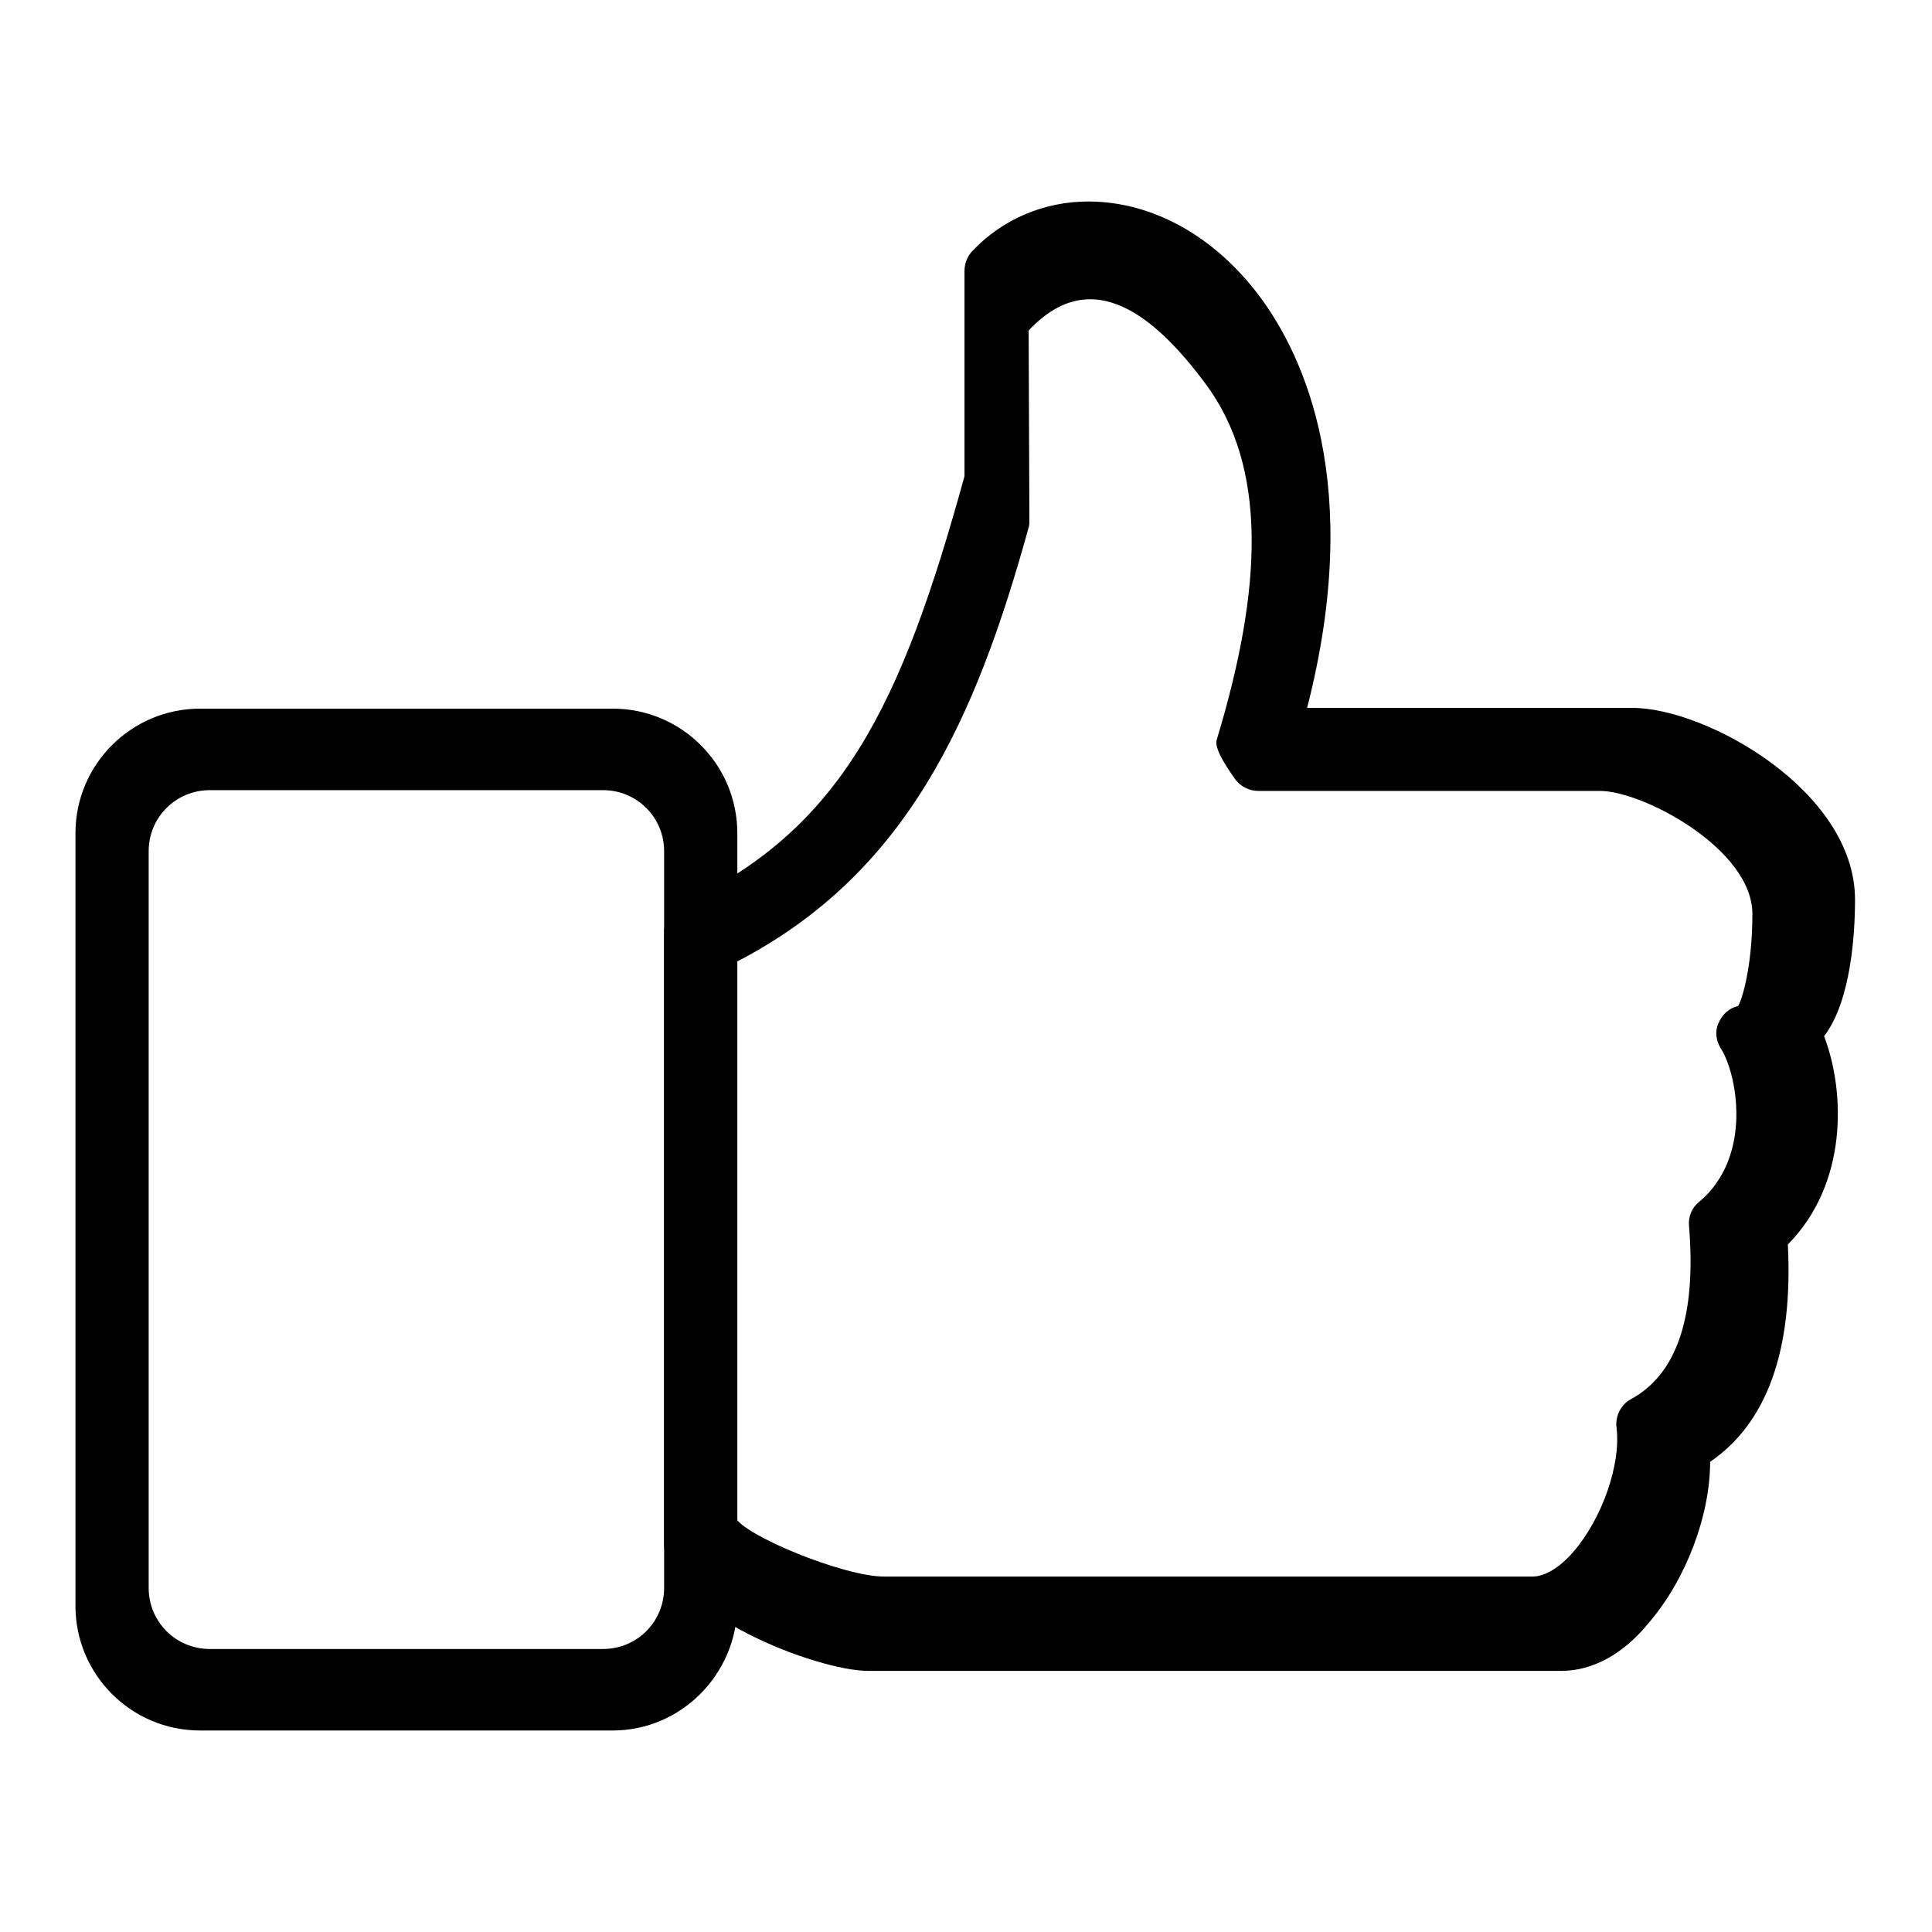 <?xml version="1.0" encoding="utf-8"?>
<!-- Svg Vector Icons : http://www.onlinewebfonts.com/icon -->
<!DOCTYPE svg PUBLIC "-//W3C//DTD SVG 1.1//EN" "http://www.w3.org/Graphics/SVG/1.1/DTD/svg11.dtd">
<svg version="1.1" xmlns="http://www.w3.org/2000/svg" xmlns:xlink="http://www.w3.org/1999/xlink" x="0px" y="0px" viewBox="0 0 256 256" enable-background="new 0 0 256 256" xml:space="preserve">
<g><g><path fill="#000000" d="M97.4,201c1,2.4,14.4,7.9,19.7,7.9h86c1.6,0,3.6-1.2,5.4-3.3c3.8-4.4,6.3-11.6,5.7-16.4c-0.2-1.6,0.6-3.1,1.9-3.8c6.1-3.3,8.7-11,7.7-23c-0.1-1.2,0.4-2.4,1.3-3.1c7.3-6.1,5-17.2,2.9-20.4c-0.6-1-0.8-2.2-0.3-3.3c0.5-1.2,1.4-2,2.6-2.3c0.4-0.5,1.9-4.9,1.9-12.2c0-8.6-14.5-16.3-20.2-16.3h-45.3c-1.2,0-2.3-0.6-3-1.5c-0.7-1-2.8-3.9-2.5-5.2c6.1-20.1,6.8-36.2-1.5-47.3c-6.4-8.6-14.9-16.1-23.4-7l0.1,25.1c0,0.4,0,0.7-0.1,1c-7,25.3-16.1,46-39,57.7V201z M206.9,221.4H115c-6.6,0-27-7.6-27-16.8v-81.1c0-1.6,0.9-2.9,2.3-3.7c21.2-9.9,29.1-26.2,37.5-56.7V35.9c0-1,0.4-2,1.1-2.7c4-4.2,9.5-6.5,15.3-6.5c8.5,0,16.8,4.6,22.8,12.7c5.7,7.7,13.8,24.8,6.2,54.4h43.1c9.8,0,29.5,11,29.5,25.4c0,4.4-0.5,13.4-4.1,18.1c2.8,7.3,3.2,19.5-4.8,27.6c0.7,13.9-2.7,23.6-10.3,28.8c0,7.1-3.2,15.6-8.1,21.3C215.1,219.2,211,221.4,206.9,221.4L206.9,221.4z"/><path fill="#000000" d="M27.8,104.7c-4.5,0-8.1,3.6-8.1,8.1v97.6c0,4.5,3.6,8.1,8.1,8.1h52.1c4.5,0,8.1-3.6,8.1-8.1v-97.6c0-4.5-3.6-8.1-8.1-8.1H27.8L27.8,104.7z M81.2,229.3H26.5c-9.1,0-16.5-7.4-16.5-16.5V110.4c0-9.1,7.4-16.5,16.5-16.5h54.7c9.1,0,16.5,7.4,16.5,16.5v102.4C97.6,221.9,90.2,229.3,81.2,229.3L81.2,229.3z"/></g></g>
</svg>